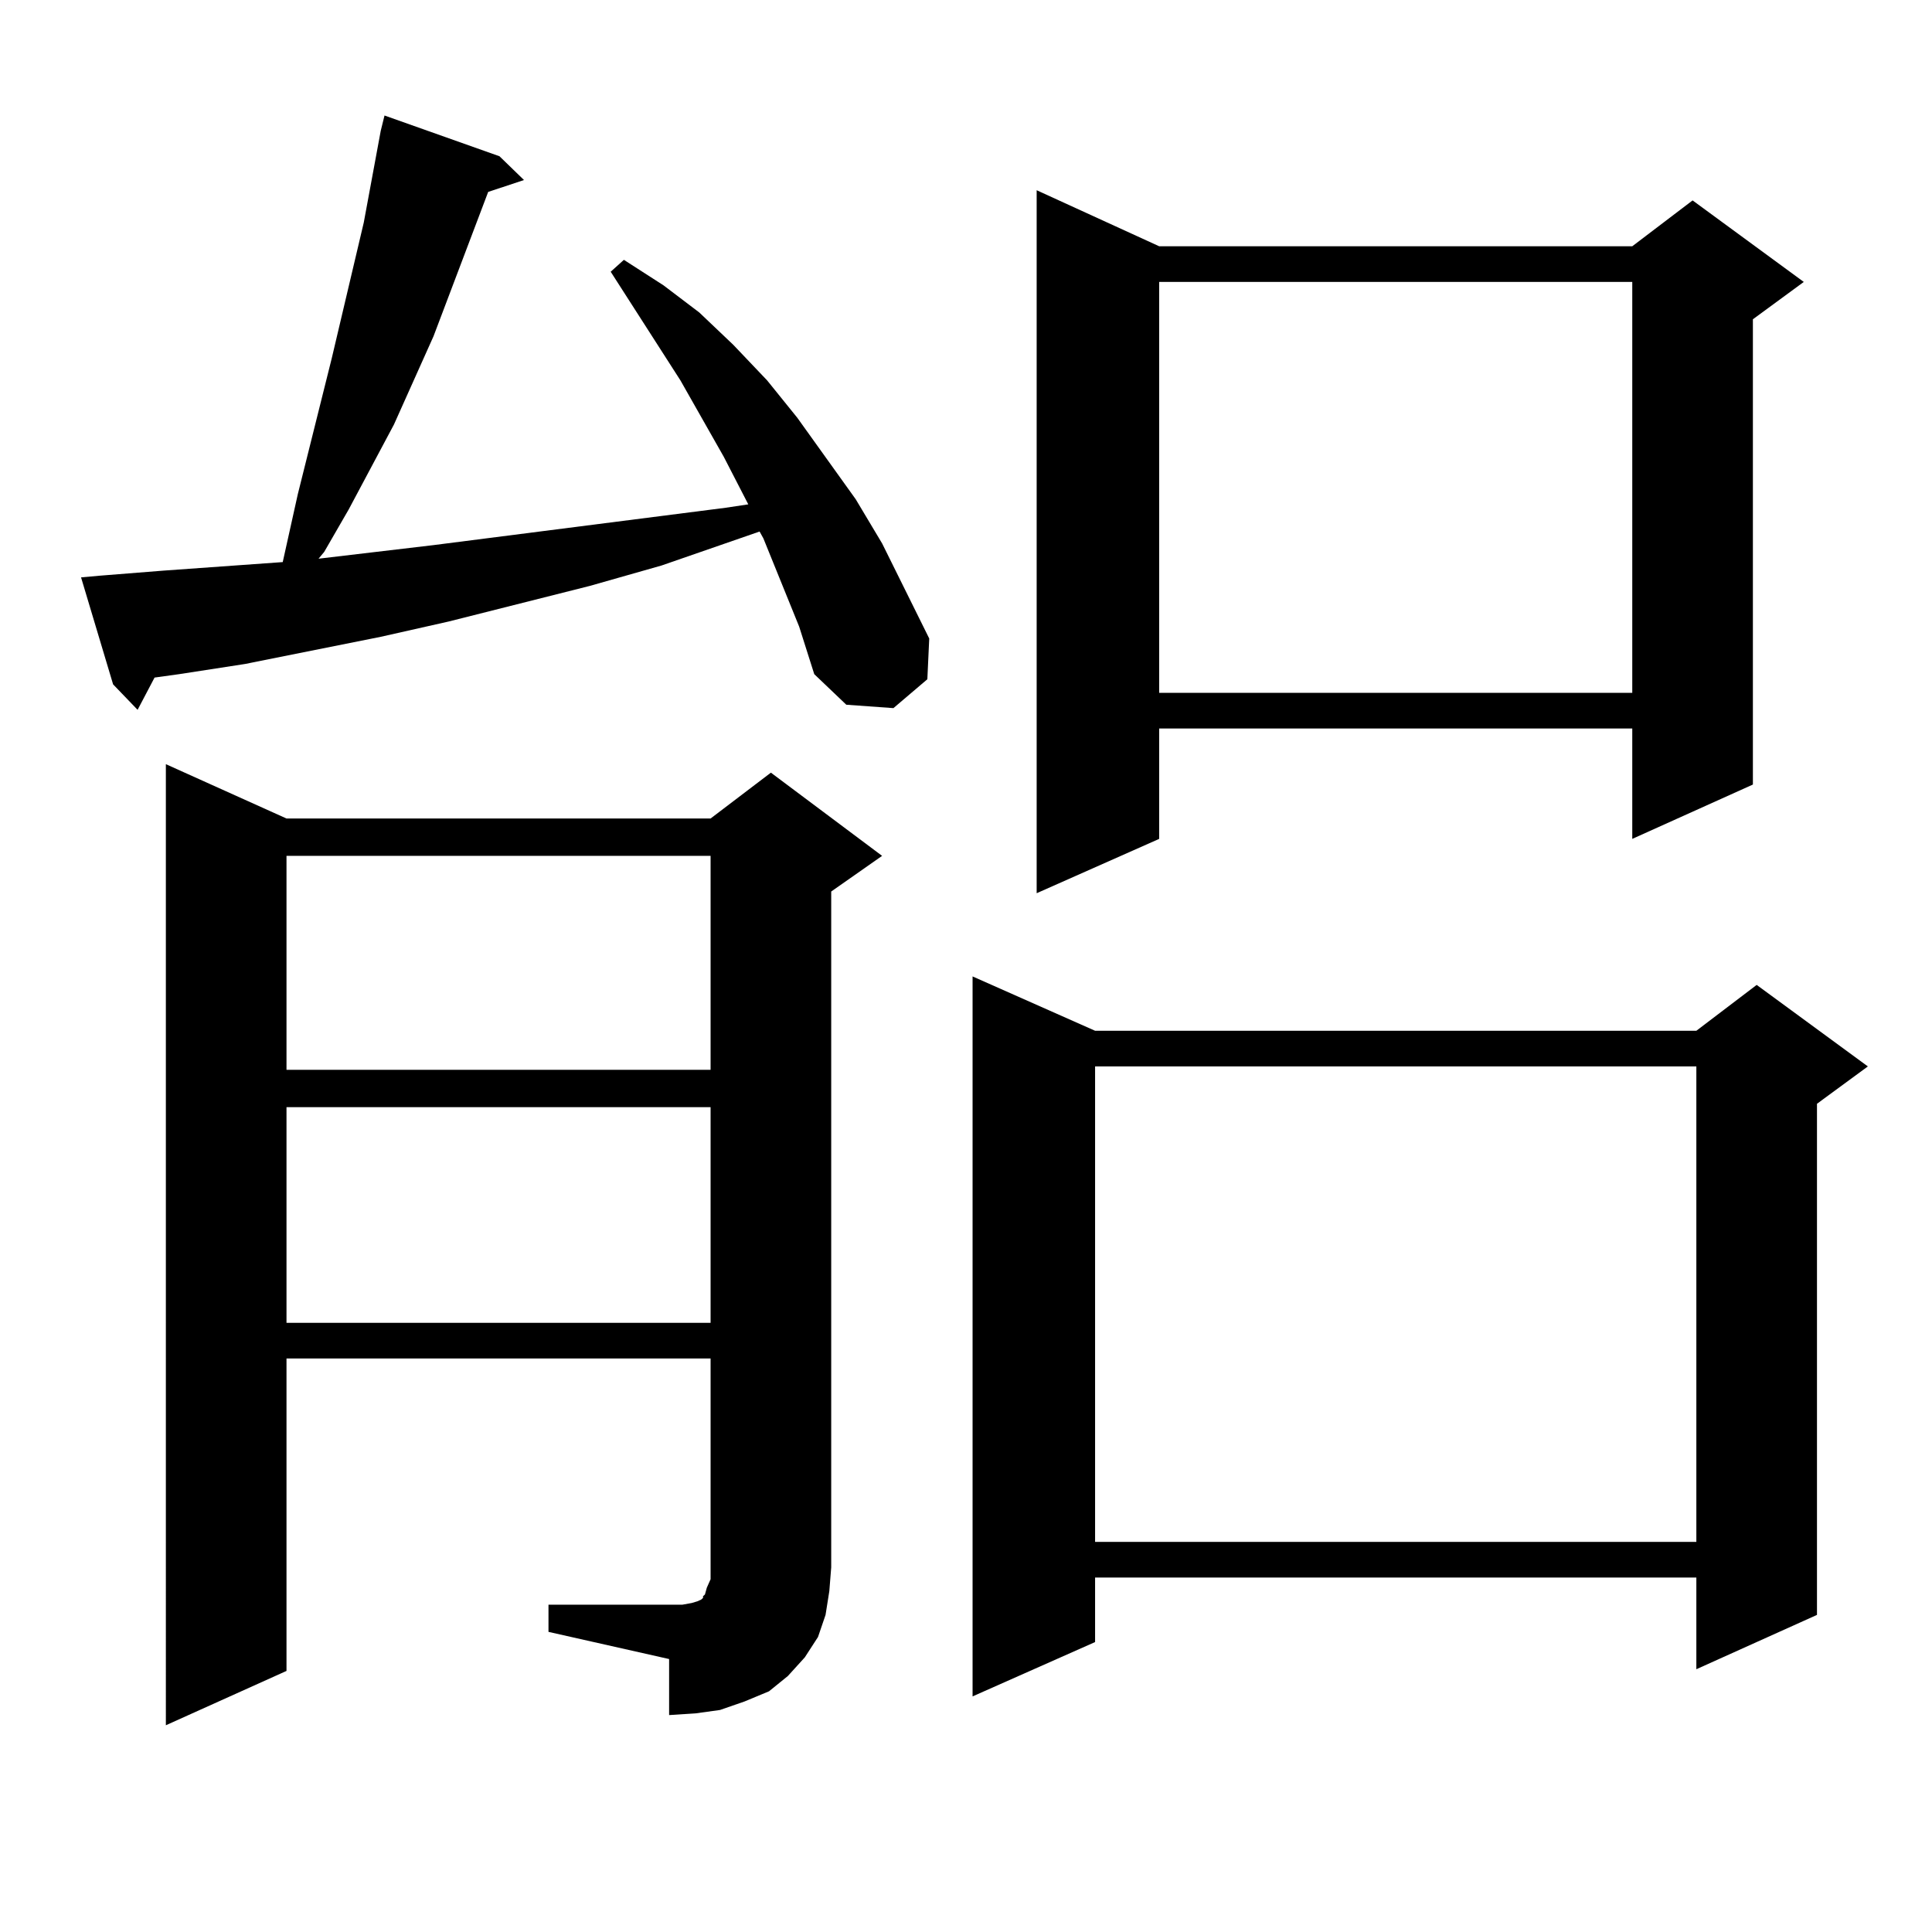 <?xml version="1.0" encoding="utf-8"?>
<!-- Generator: Adobe Illustrator 16.0.0, SVG Export Plug-In . SVG Version: 6.00 Build 0)  -->
<!DOCTYPE svg PUBLIC "-//W3C//DTD SVG 1.1//EN" "http://www.w3.org/Graphics/SVG/1.1/DTD/svg11.dtd">
<svg version="1.1" id="图层_1" xmlns="http://www.w3.org/2000/svg" xmlns:xlink="http://www.w3.org/1999/xlink" x="0px" y="0px"
	 width="1000px" height="1000px" viewBox="0 0 1000 1000" enable-background="new 0 0 1000 1000" xml:space="preserve">
<path d="M413.649,324.34l-18.536-45.703l-1.951-3.516l-50.73,17.578l-37.072,10.547l-73.169,18.457l-35.121,7.91l-70.242,14.063
	l-34.146,5.273l-12.683,1.758l-8.78,16.699l-12.683-13.184l-16.585-55.371l9.756-0.879l33.17-2.637l61.462-4.395l7.805-35.156
	l17.561-70.313l16.585-70.313l8.78-47.461l1.951-7.91l59.511,21.094l12.683,12.305l-18.536,6.152l-28.292,74.707l-20.487,45.703
	l-23.414,43.945l-12.683,21.973l-2.927,3.516l59.511-7.031l151.216-19.336l11.707-1.758l-12.683-24.609l-22.438-39.551
	l-36.097-56.25l6.829-6.152l20.487,13.184l18.536,14.063l17.561,16.699l17.561,18.457l15.609,19.336l30.243,42.188l13.658,22.852
	l24.39,49.219l-0.976,21.094l-17.561,14.941l-24.39-1.758l-16.585-15.82L413.649,324.34z M283.896,830.59h69.267l4.878-0.879
	l2.927-0.879l1.951-0.879l0.976-0.879v-0.879l0.976-0.879l0.976-3.516l1.951-4.395V703.148H148.29v161.719l-62.438,28.125V395.531
	l62.438,28.125h219.507l31.219-23.73l57.56,43.066l-26.341,18.457v349.805l-0.976,12.305l-1.951,12.305l-3.902,11.426l-6.829,10.547
	l-8.78,9.668l-9.756,7.91l-12.683,5.273l-12.683,4.395l-12.683,1.758l-13.658,0.879v-29.004l-62.438-14.063V830.59z M148.29,442.992
	v110.742h219.507V442.992H148.29z M148.29,573.07v111.621h219.507V573.07H148.29z M566.816,533.52h311.212l31.219-23.73
	l57.56,42.188l-26.341,19.336v264.551l-62.438,28.125v-47.461H566.816v33.398l-63.413,28.125V505.395L566.816,533.52z
	 M599.986,127.465h244.872l31.219-23.73l57.56,42.188l-26.341,19.336v240.82l-62.438,28.125v-57.129H599.986v57.129l-63.413,28.125
	V98.461L599.986,127.465z M566.816,551.977V798.07h311.212V551.977H566.816z M599.986,145.922v212.695h244.872V145.922H599.986z"/>
</svg>
